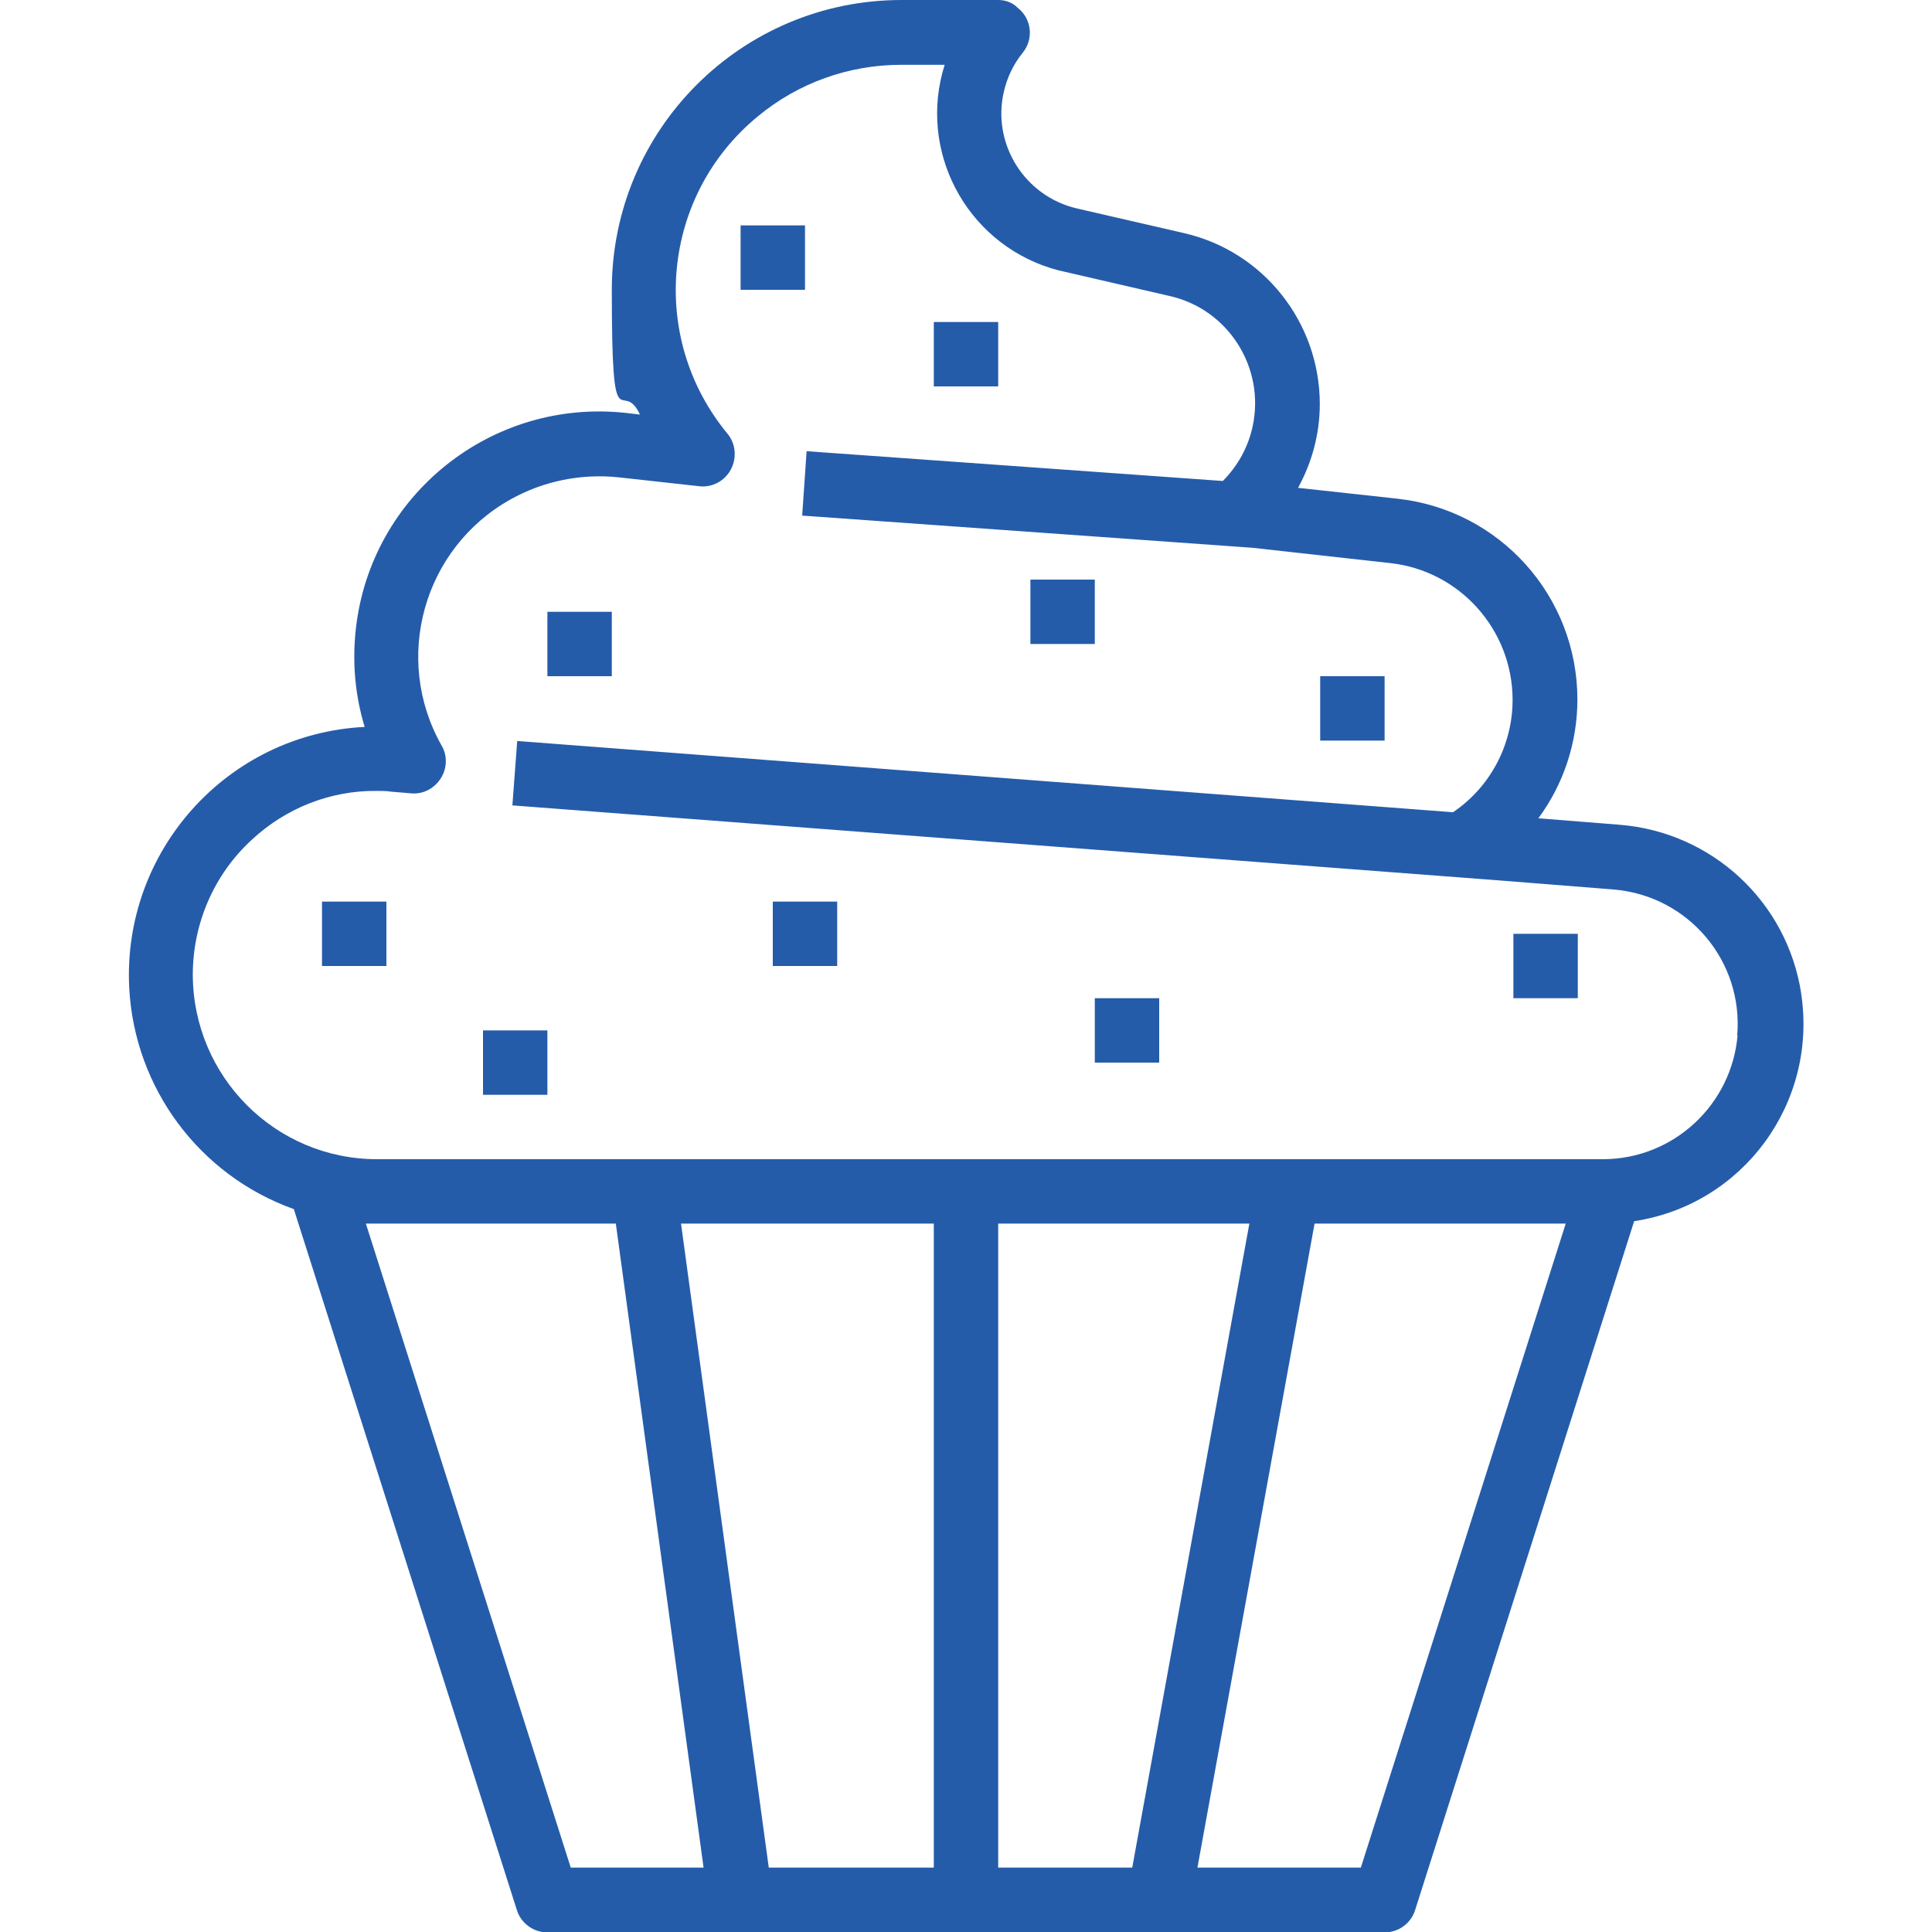 <?xml version="1.0" encoding="UTF-8"?> <svg xmlns="http://www.w3.org/2000/svg" xmlns:xlink="http://www.w3.org/1999/xlink" id="Capa_1" version="1.1" viewBox="0 0 480 480"><defs><style> .st0 { fill: #255caa; } </style></defs><path class="st0" d="M447.5,246.8c-3.5-22.8-22.2-40.1-45.2-41.9l-20.1-1.6c6.3-8.5,9.7-18.9,9.7-29.5,0-25.6-19.2-47.1-44.7-49.9l-24.7-2.7c3.5-6.4,5.4-13.5,5.4-20.8,0-20.3-14-38-33.8-42.5l-26.5-6.1c-13-3-21.2-16-18.2-29,.8-3.5,2.4-6.9,4.7-9.7,2.8-3.5,2.2-8.5-1.3-11.2C251.5.6,249.8,0,248,0h-24C184.2,0,152,32.2,152,72s2.4,21.3,7,31l-3.4-.4c-33.4-3.7-63.5,20.3-67.2,53.7-.9,8.2-.2,16.4,2.2,24.3-34,1.7-60.2,30.7-58.5,64.8,1.3,24.9,17.4,46.6,40.9,55h0l55.4,174.1c1,3.3,4.1,5.6,7.6,5.6h208c3.5,0,6.6-2.3,7.6-5.6l54.4-171.1c27.1-4.1,45.6-29.4,41.5-56.5ZM141.8,464l-50.9-160h62.1l21.8,160h-33ZM232,464h-41l-21.8-160h62.8v160ZM248,464v-160h62.4l-29.1,160h-33.3ZM338.1,464h-40.6l29.1-160h62.4l-50.9,160ZM431.7,257.2c-1.5,17.3-15.9,30.7-33.3,30.8H93.7c-25.3,0-45.7-20.5-45.8-45.8,0-12.8,5.3-25,14.7-33.6,8.4-7.8,19.4-12.2,30.9-12.1,1.2,0,2.5,0,3.8.2l4.8.4c3,.3,5.8-1.2,7.4-3.7,1.6-2.5,1.7-5.7.2-8.2-12.2-21.6-4.5-49,17.1-61.1,8.2-4.6,17.6-6.5,27-5.5l19.9,2.2c3.2.4,6.4-1.3,7.9-4.2,1.5-2.9,1.2-6.4-.9-8.9-19.7-23.9-16.3-59.2,7.6-78.8,10-8.3,22.6-12.8,35.6-12.8h10.8c-6.7,21.2,5.1,43.8,26.3,50.5,1,.3,2,.6,3,.8l26.4,6.1c14.7,3.2,24,17.8,20.8,32.5-1.1,5.1-3.7,9.8-7.4,13.5l-103.4-7.4-1.1,16,111.9,8,34.2,3.8c17.3,1.9,30.4,16.6,30.4,34,0,11.2-5.6,21.7-14.8,27.9l-232.5-17.7-1.2,16,244.7,18.6,29,2.3c18.5,1.6,32.2,17.8,30.6,36.3Z"></path><rect class="st0" x="184" y="56" width="16" height="16"></rect><rect class="st0" x="232" y="80" width="16" height="16"></rect><rect class="st0" x="256" y="144" width="16" height="16"></rect><rect class="st0" x="136" y="152" width="16" height="16"></rect><rect class="st0" x="328" y="168" width="16" height="16"></rect><rect class="st0" x="80" y="224" width="16" height="16"></rect><rect class="st0" x="192" y="224" width="16" height="16"></rect><rect class="st0" x="120" y="256" width="16" height="16"></rect><rect class="st0" x="272" y="248" width="16" height="16"></rect><rect class="st0" x="376" y="232" width="16" height="16"></rect></svg> 